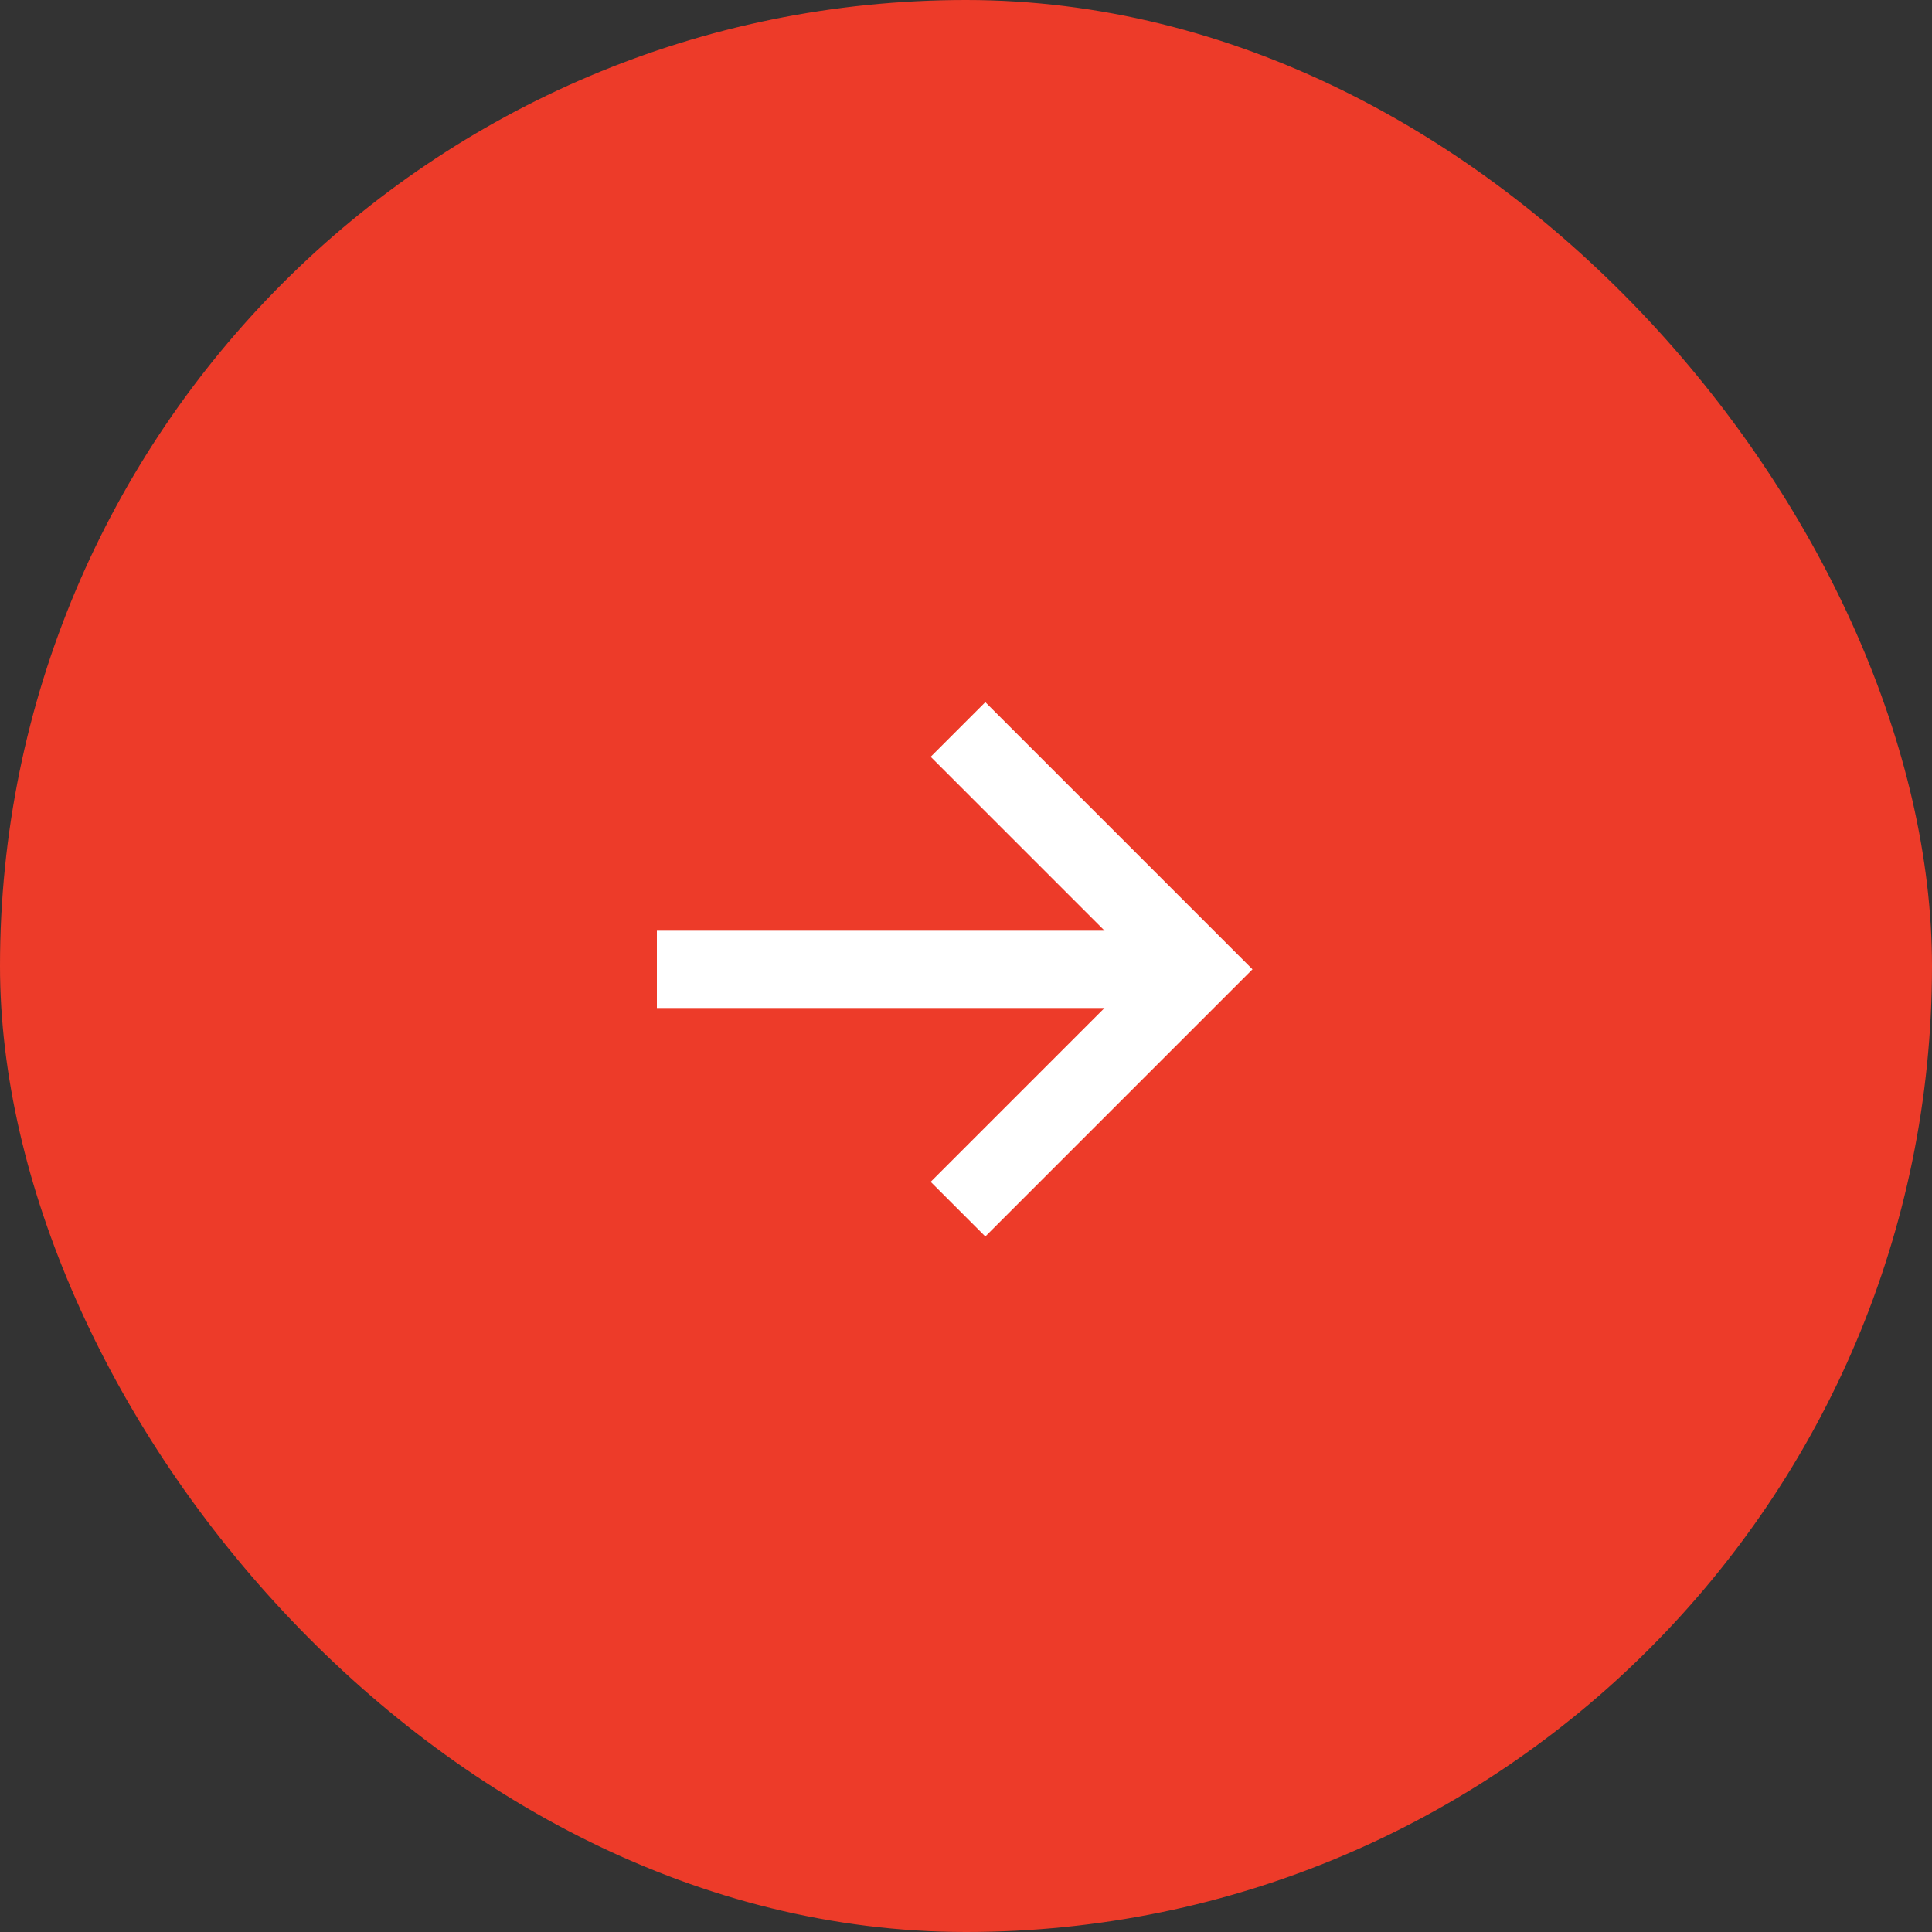 <?xml version="1.0" encoding="UTF-8"?> <svg xmlns="http://www.w3.org/2000/svg" width="50" height="50" viewBox="0 0 50 50" fill="none"><rect x="0" y="0" width="50" height="50" fill="#333333" stroke="none"/><rect width="50" height="50" rx="25" fill="#ED3B29"></rect><path d="M17 26.086H28.586L24.086 30.586L25.5 32L32.414 25.086L25.5 18.172L24.086 19.586L28.586 24.086H17V26.086Z" fill="white"></path></svg> 